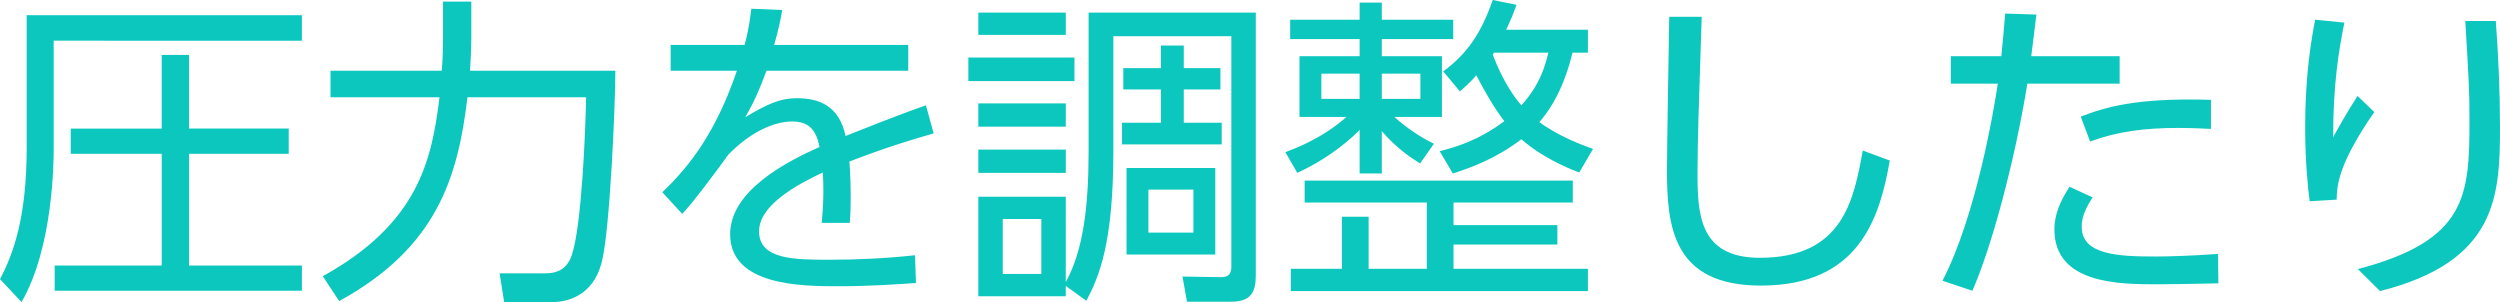 <svg xmlns="http://www.w3.org/2000/svg" width="778" height="94" viewBox="-0.197 -0.246 778 94" enable-background="new -0.197 -0.246 778 94"><g fill="#0CC7BE"><path d="M93.756 4.48v7.94H16.512V46c0 3.216 0 30.462-10.005 47.753l-6.705-7.137c4.002-7.54 8.304-18.9 8.304-40.718V4.478h85.65zm-4.103 43.127H58.636v34.785h35.12v7.84H16.813v-7.84h33.32V47.607H21.814v-7.84H50.13V16.843h8.505v22.92h31.018v7.843zM137.674.255h8.805v11.36c0 2.313-.1 5.23-.4 10.155h45.225c0 10.356-1.7 50.268-4.302 59.82-2.8 10.554-11.106 12.163-15.208 12.163h-15.108l-1.4-8.947h14.408c5.503 0 7.304-3.318 8.105-5.832 3-9.047 4.202-38.102 4.402-48.96h-36.92c-3.002 25.034-9.507 46.75-39.924 63.438l-5.103-7.74c29.617-16.387 33.92-35.89 36.32-55.696h-33.918V21.77h34.62c.2-2.31.4-5.63.4-10.555V.255h-.003zM282.45 13.727v8.042h-44.124c-2.3 6.132-3.702 9.45-6.604 14.476 7.003-4.222 11.005-5.93 16.01-5.93 6.803 0 13.207 2.21 15.208 11.762 2.3-.905 16.01-6.434 25.014-9.55l2.4 8.747c-8.104 2.312-15.207 4.524-26.214 8.747.3 3.52.4 7.842.4 11.46 0 1.408 0 4.424-.3 7.64h-8.705c.2-2.31.5-6.03.5-9.65 0-1.71 0-3.418-.2-6.03-7.705 3.617-19.81 10.052-19.81 18.296 0 8.848 11.106 8.848 22.112 8.848 8.004 0 17.41-.402 26.415-1.407l.3 8.645c-5.703.4-14.407 1.005-23.913 1.005-11.308 0-33.92 0-33.92-16.188 0-13.672 17.91-22.72 27.816-27.144-1.1-5.93-3.902-7.94-8.504-7.94-5.503 0-12.807 3.116-19.81 10.254-4.604 6.334-11.208 15.18-14.41 18.498l-6.203-6.735c8.804-8.345 16.81-19 23.213-37.802h-20.61V13.73h23.012c.7-2.613 1.4-5.53 2.1-11.26l9.607.402c-.6 3.518-1.1 5.83-2.5 10.856h41.723zM334.174 17.648v7.34h-33.02v-7.34h33.02zm-2.7 74.295h-27.217V60.98h27.216v26.54c5.403-9.752 7.104-23.323 7.104-40.817V3.673h52.03v81.634c0 5.33-1.4 8.345-7.805 8.345h-13.608l-1.4-7.843 11.805.2c3.102.103 3.4-1.81 3.4-3.317v-71.68h-36.72v35.89c0 28.453-4.402 38.907-8.404 46.45l-6.403-4.627v3.217zm0-88.27v6.937h-27.217V3.673h27.216zm0 28.25v7.24h-27.217v-7.24h27.216zm0 14.378v7.24h-27.217V46.3h27.216zm-7.606 21.615H311.86v17.092h12.008V67.915zm44.326-46.95H379.6v6.636h-11.406v10.356H380v6.737h-31.018v-6.737h12.107V27.602H349.38v-6.635h11.707V13.93h7.104v7.036zM378 52.03v26.944h-27.617V52.03H378zm-6.805 6.738h-14.008v13.37h14.008V58.77zM441.73 50.623c-3.002-1.91-7.204-4.624-11.908-10.053v13.17h-6.902V40.17c-1.7 1.81-8.606 8.444-19.41 13.372l-3.702-6.434c10.705-3.92 16.51-8.747 19.01-10.958h-14.61V17.246h18.712v-5.328h-21.612V5.886h21.612V.556h6.902v5.33h22.214v6.03h-22.214v5.33h18.71v18.9h-14.808c1.7 1.508 6.104 5.328 12.308 8.344l-4.303 6.133zm42.724 25.235h-32.32v7.54h41.826v6.937h-92.453v-6.938h15.91V67.212h8.304v16.186h18.11v-20.61h-38.02v-6.836h83.446v6.836h-37.122v7.037h32.32v6.033zM422.92 22.675H411.01v7.84h11.906v-7.84zm18.91 0h-12.01v7.84h12.01v-7.84zm52.13-13.672v7.138h-4.804c-.8 3.32-3.4 13.775-10.307 21.616 5.703 4.223 13.207 7.138 16.708 8.345l-4.302 7.34c-3.402-1.307-11.307-4.524-18.01-10.355-8.105 6.232-16.31 9.048-21.312 10.657l-4.103-6.937c4.803-1.207 12.108-3.318 20.112-9.35-3.302-4.324-6.203-9.45-8.704-14.277-1.9 2.212-3.402 3.52-5.104 5.026l-5.202-6.232c7.504-5.53 11.807-11.864 15.408-22.22l7.404 1.51c-1.103 3.116-1.9 4.925-3.202 7.74h25.418zm-29.218 7.137l-.4.604c3.203 8.444 6.806 13.372 8.906 15.784 5.903-6.434 7.504-12.668 8.404-16.388h-16.91zM529.372 4.98c-.9 27.145-1.3 39.108-1.3 48.66 0 12.868.6 26.34 19.41 26.34 25.914 0 29.218-18.096 32.02-33.377l8.402 3.117c-3.2 18.197-9.704 38.907-40.122 38.907-27.416 0-29.218-18.397-29.218-35.89 0-7.54.602-40.92.7-47.755h10.108zM604.31 87.118c10.506-20.31 16.01-53.283 17.21-61.327h-14.61v-8.544h15.71c.7-7.037.7-7.44 1.2-13.27l9.705.3c-.6 5.128-.8 6.637-1.602 12.97h27.516v8.545h-28.717c-4.103 25.034-11.206 50.972-17.11 64.444l-9.303-3.116zm46.726-25.937c-3.402 5.027-3.402 8.043-3.402 9.15 0 8.846 11.606 9.248 23.214 9.248 3.4 0 10.906-.2 19.21-.806l.1 9.15c-2.5.1-15.607.3-18.81.3-11.806 0-32.218 0-32.218-17.09 0-5.026 2.1-9.15 4.702-13.27l7.204 3.32zm36.82-21.313c-2.7-.1-5.703-.3-10.205-.3-10.104 0-18.61 1.004-27.414 4.22l-2.9-7.74c7.603-2.916 17.11-5.93 40.522-5.23v9.05zM729.375 6.79c-1.7 8.444-3.502 19-3.502 35.69 1.3-2.414 4.102-7.44 7.604-12.87l5.203 5.027c-11.507 16.588-11.606 23.122-11.707 27.245l-8.404.503c-.5-3.92-1.402-12.065-1.402-23.124 0-16.486 2.003-27.545 3.104-33.376l9.103.906zm47.125-.503c.803 10.858 1.303 22.22 1.303 33.076 0 21.616-1.103 41.823-37.322 50.97l-6.902-6.836c34.02-8.947 34.72-22.922 34.72-46.447 0-9.45-.2-12.165-1.302-30.764h9.504z"/></g></svg>